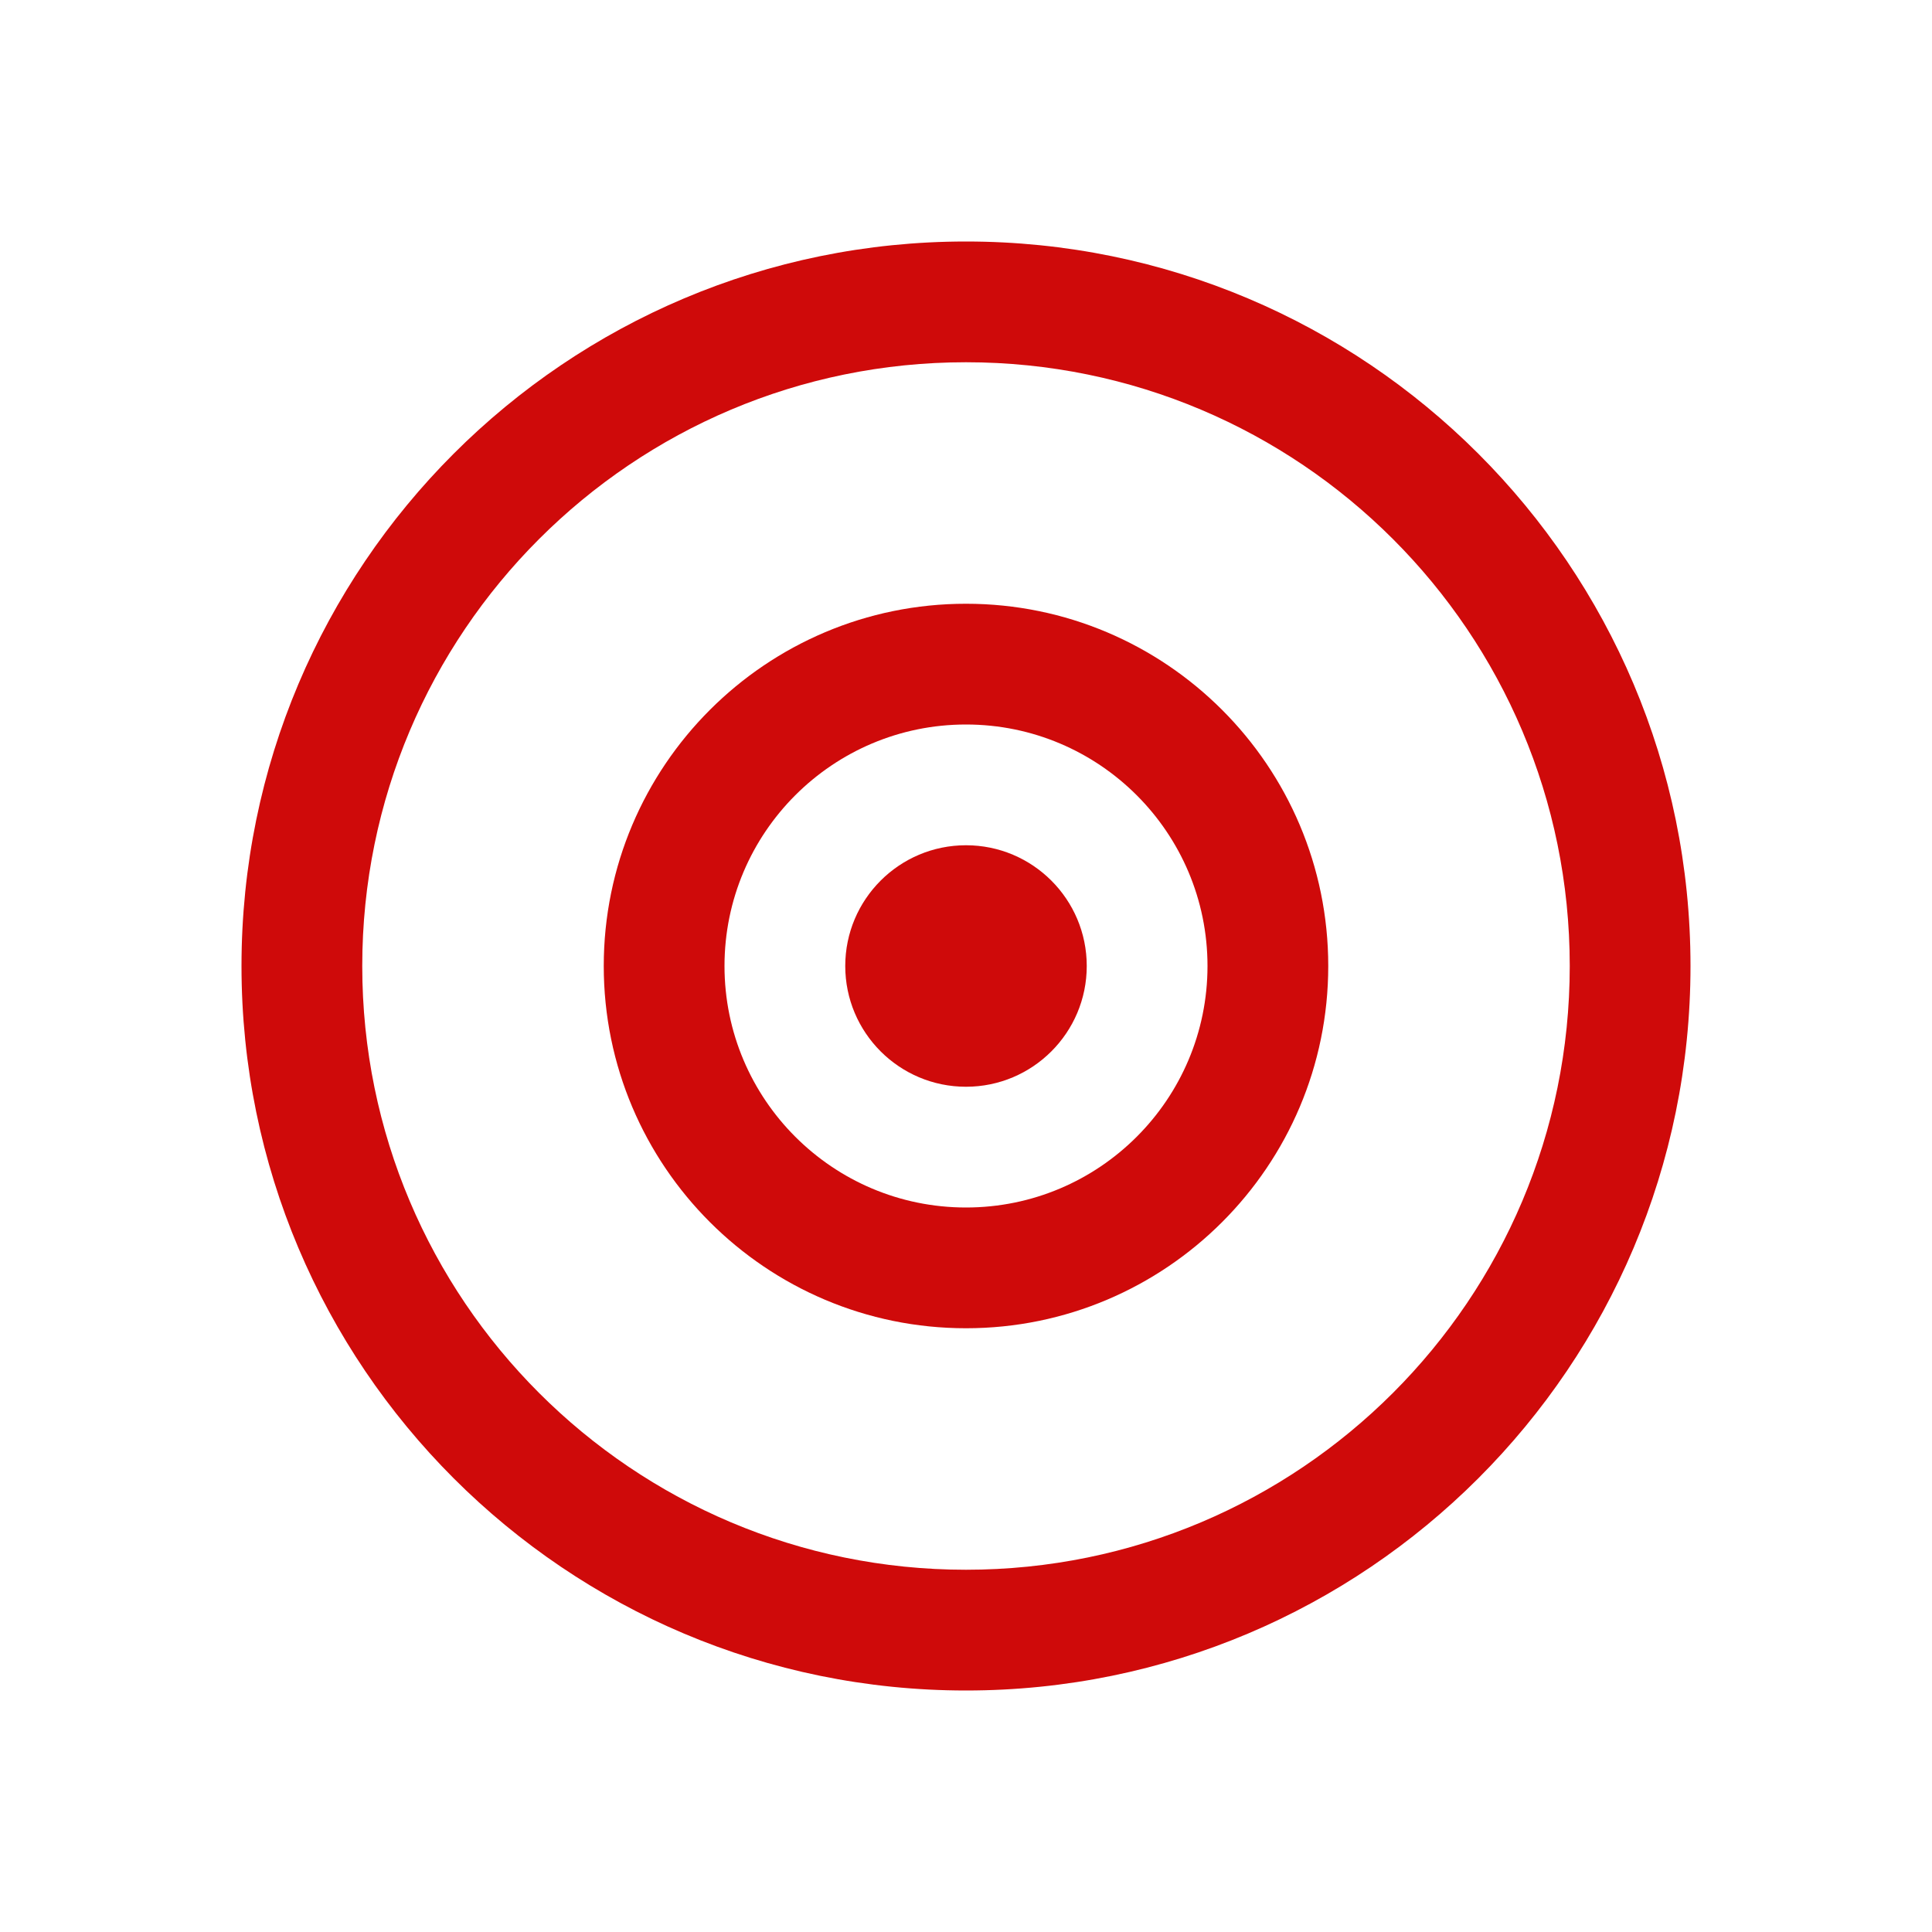 <?xml version="1.0" encoding="UTF-8" standalone="no"?>
<svg xmlns="http://www.w3.org/2000/svg" viewBox="0 0 800 800">
  <g fill="#CF0A0A">
    <path d="M400 100c-165.7 0-300 134.3-300 300s134.3 300 300 300 300-134.3 300-300S565.7 100 400 100zm0 550c-138.1 0-250-111.9-250-250s111.9-250 250-250 250 111.9 250 250-111.9 250-250 250z"/>
    <path d="M400 250c-82.8 0-150 67.2-150 150s67.2 150 150 150 150-67.2 150-150-67.2-150-150-150zm0 250c-55.2 0-100-44.8-100-100s44.8-100 100-100 100 44.8 100 100-44.8 100-100 100z"/>
    <path d="M400 350c-27.6 0-50 22.4-50 50s22.4 50 50 50 50-22.4 50-50-22.4-50-50-50z"/>
  </g>
</svg>